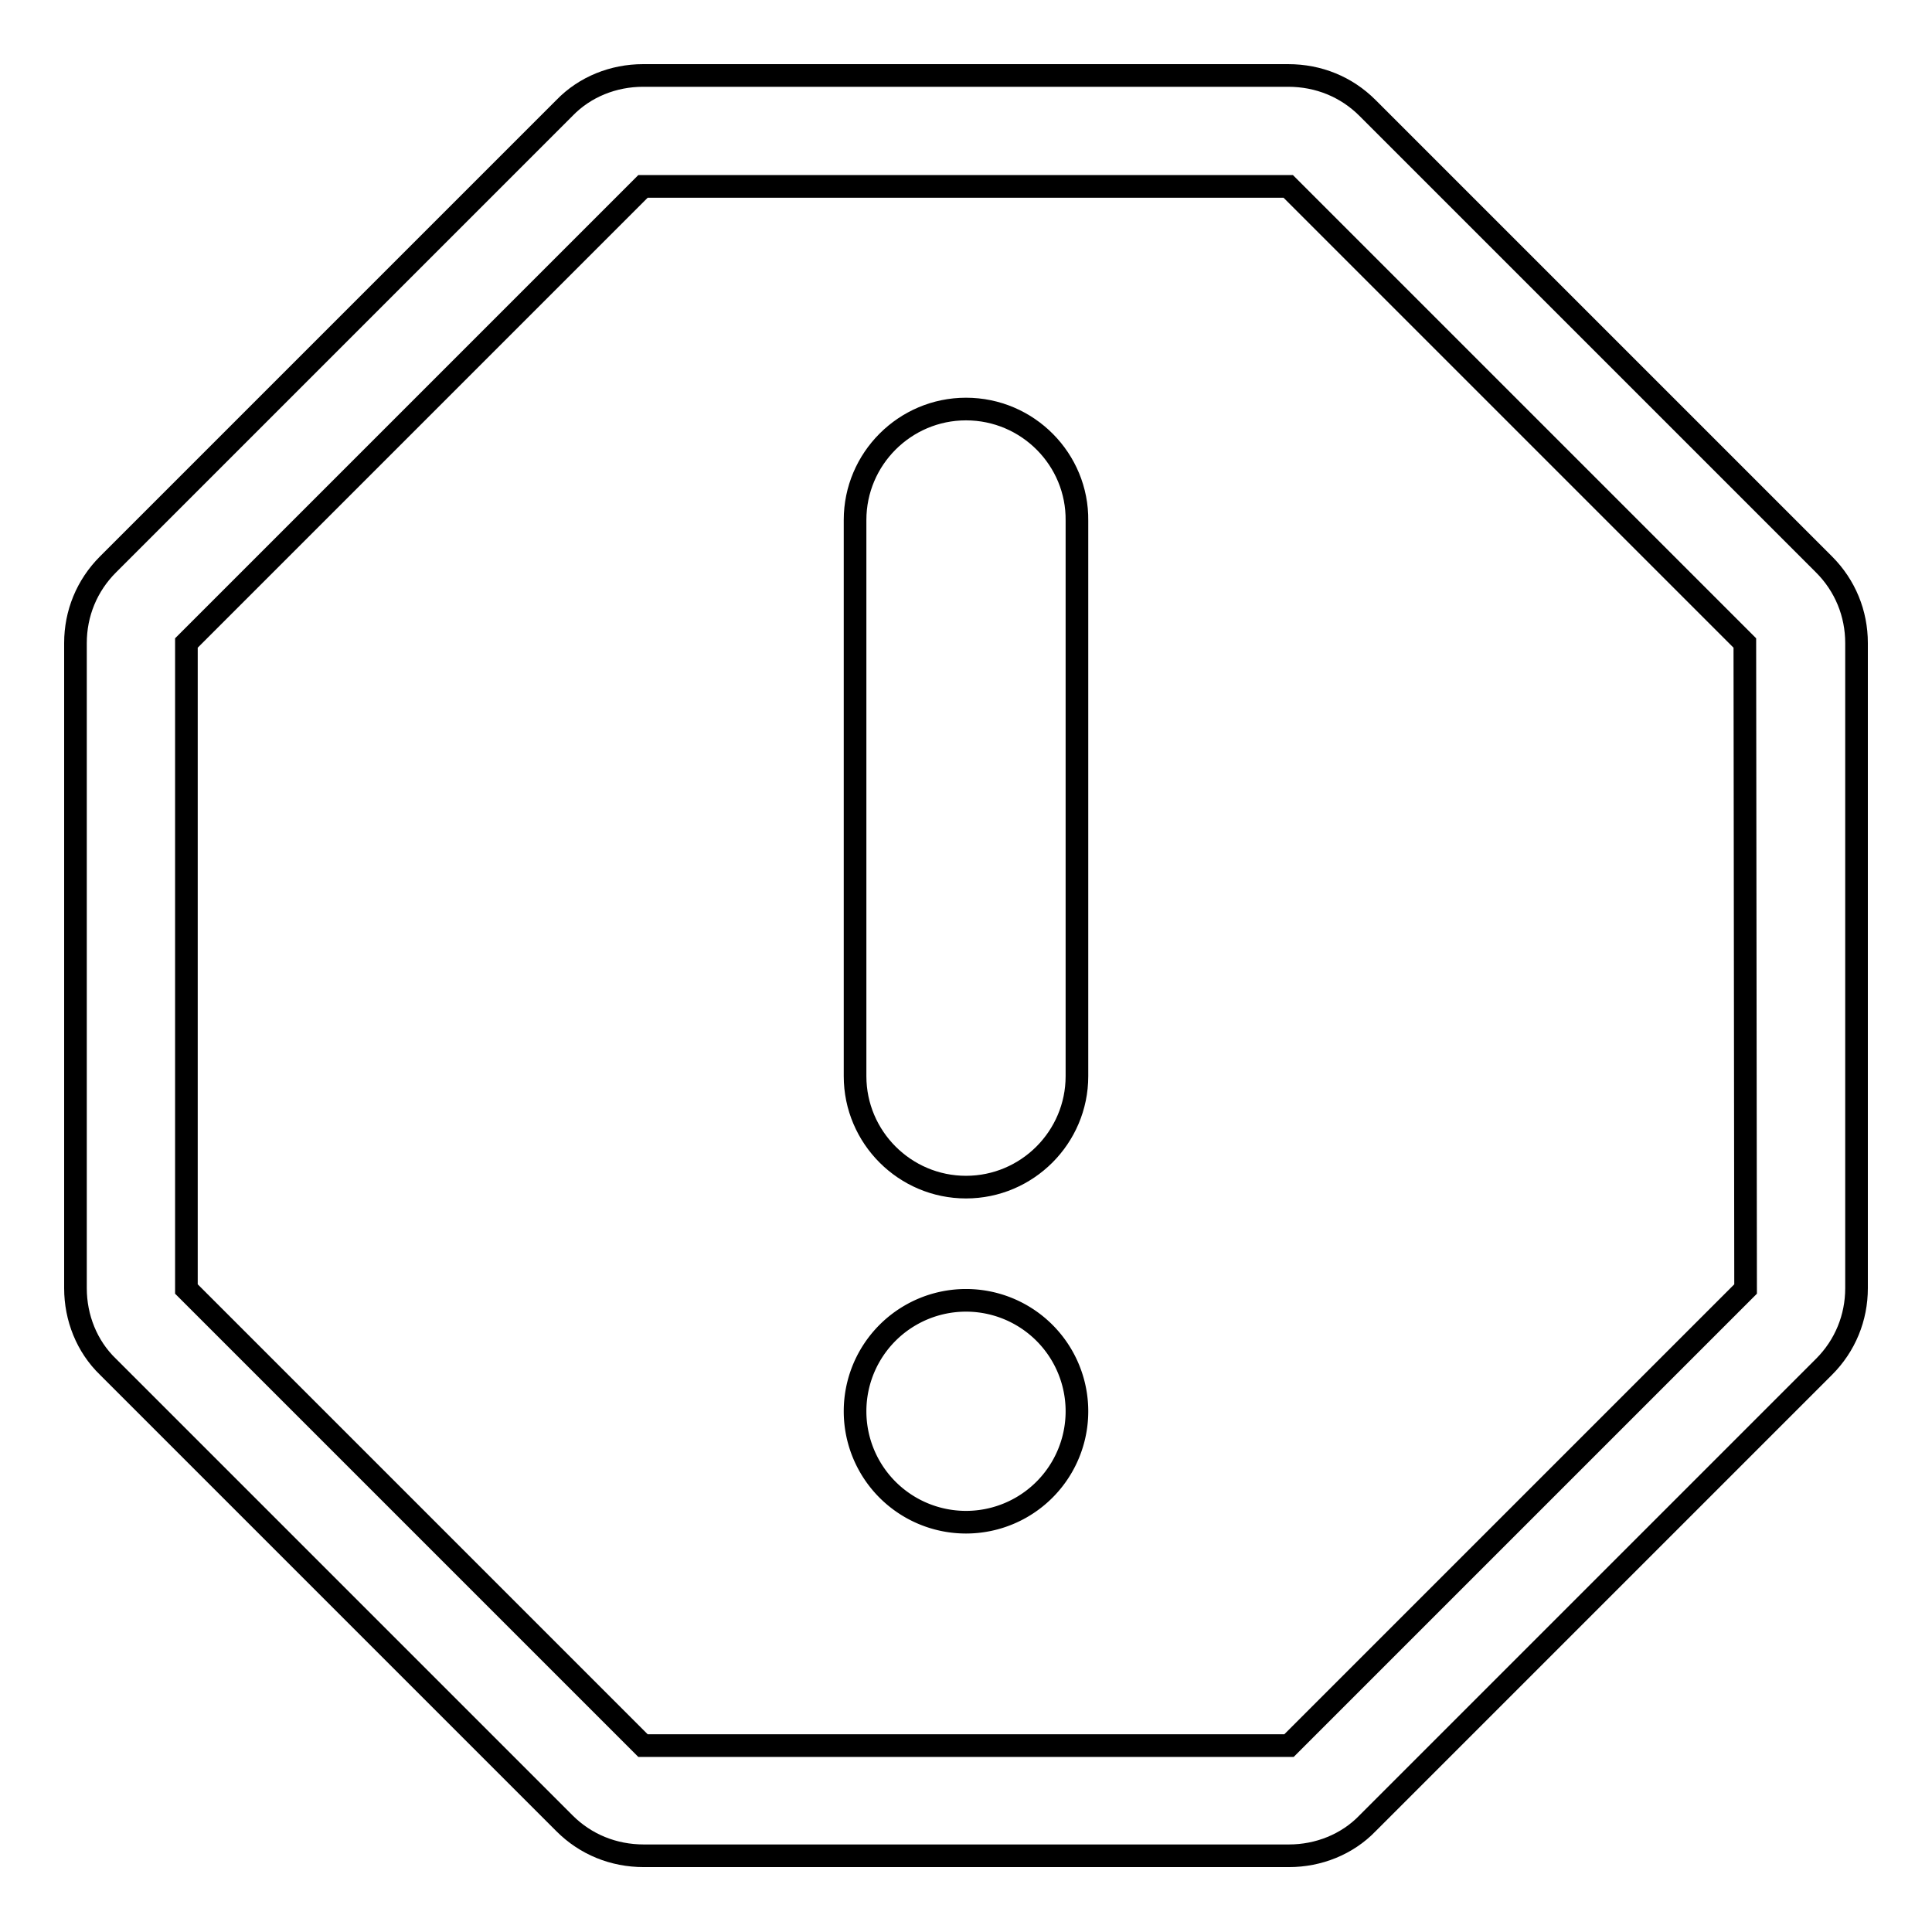 <?xml version="1.0" encoding="utf-8"?>
<!-- Svg Vector Icons : http://www.onlinewebfonts.com/icon -->
<!DOCTYPE svg PUBLIC "-//W3C//DTD SVG 1.1//EN" "http://www.w3.org/Graphics/SVG/1.1/DTD/svg11.dtd">
<svg version="1.1" xmlns="http://www.w3.org/2000/svg" xmlns:xlink="http://www.w3.org/1999/xlink" x="0px" y="0px" viewBox="0 0 256 256" enable-background="new 0 0 256 256" xml:space="preserve">
<g><g><g><g><g><g><path stroke-width="3" fill-opacity="0" stroke="#000000"  d="M241.7,74.8l-60.5-60.5c-2.8-2.8-6.5-4.3-10.5-4.3H85.2c-3.9,0-7.7,1.5-10.4,4.3L14.3,74.8c-2.8,2.8-4.3,6.5-4.3,10.4v85.5c0,3.9,1.5,7.7,4.3,10.4l60.5,60.5c2.8,2.8,6.5,4.3,10.5,4.3h85.5c3.9,0,7.7-1.5,10.4-4.3l60.5-60.5c2.8-2.8,4.3-6.5,4.3-10.4V85.2C246,81.3,244.5,77.6,241.7,74.8z M231.3,170.8l-60.5,60.5H85.2l-60.5-60.5V85.2l60.5-60.5h85.5l60.5,60.5L231.3,170.8L231.3,170.8z"/><path stroke-width="3" fill-opacity="0" stroke="#000000"  d="M128,54.2c-8.1,0-14.7,6.6-14.7,14.7v73.7c0,8.1,6.6,14.7,14.7,14.7c8.1,0,14.7-6.6,14.7-14.7V69C142.8,60.9,136.2,54.2,128,54.2z"/><path stroke-width="3" fill-opacity="0" stroke="#000000"  d="M113.3 187a14.7 14.7 0 1 0 29.4 0a14.7 14.7 0 1 0 -29.4 0z"/></g></g></g></g><g></g><g></g><g></g><g></g><g></g><g></g><g></g><g></g><g></g><g></g><g></g><g></g><g></g><g></g><g></g></g></g>
</svg>